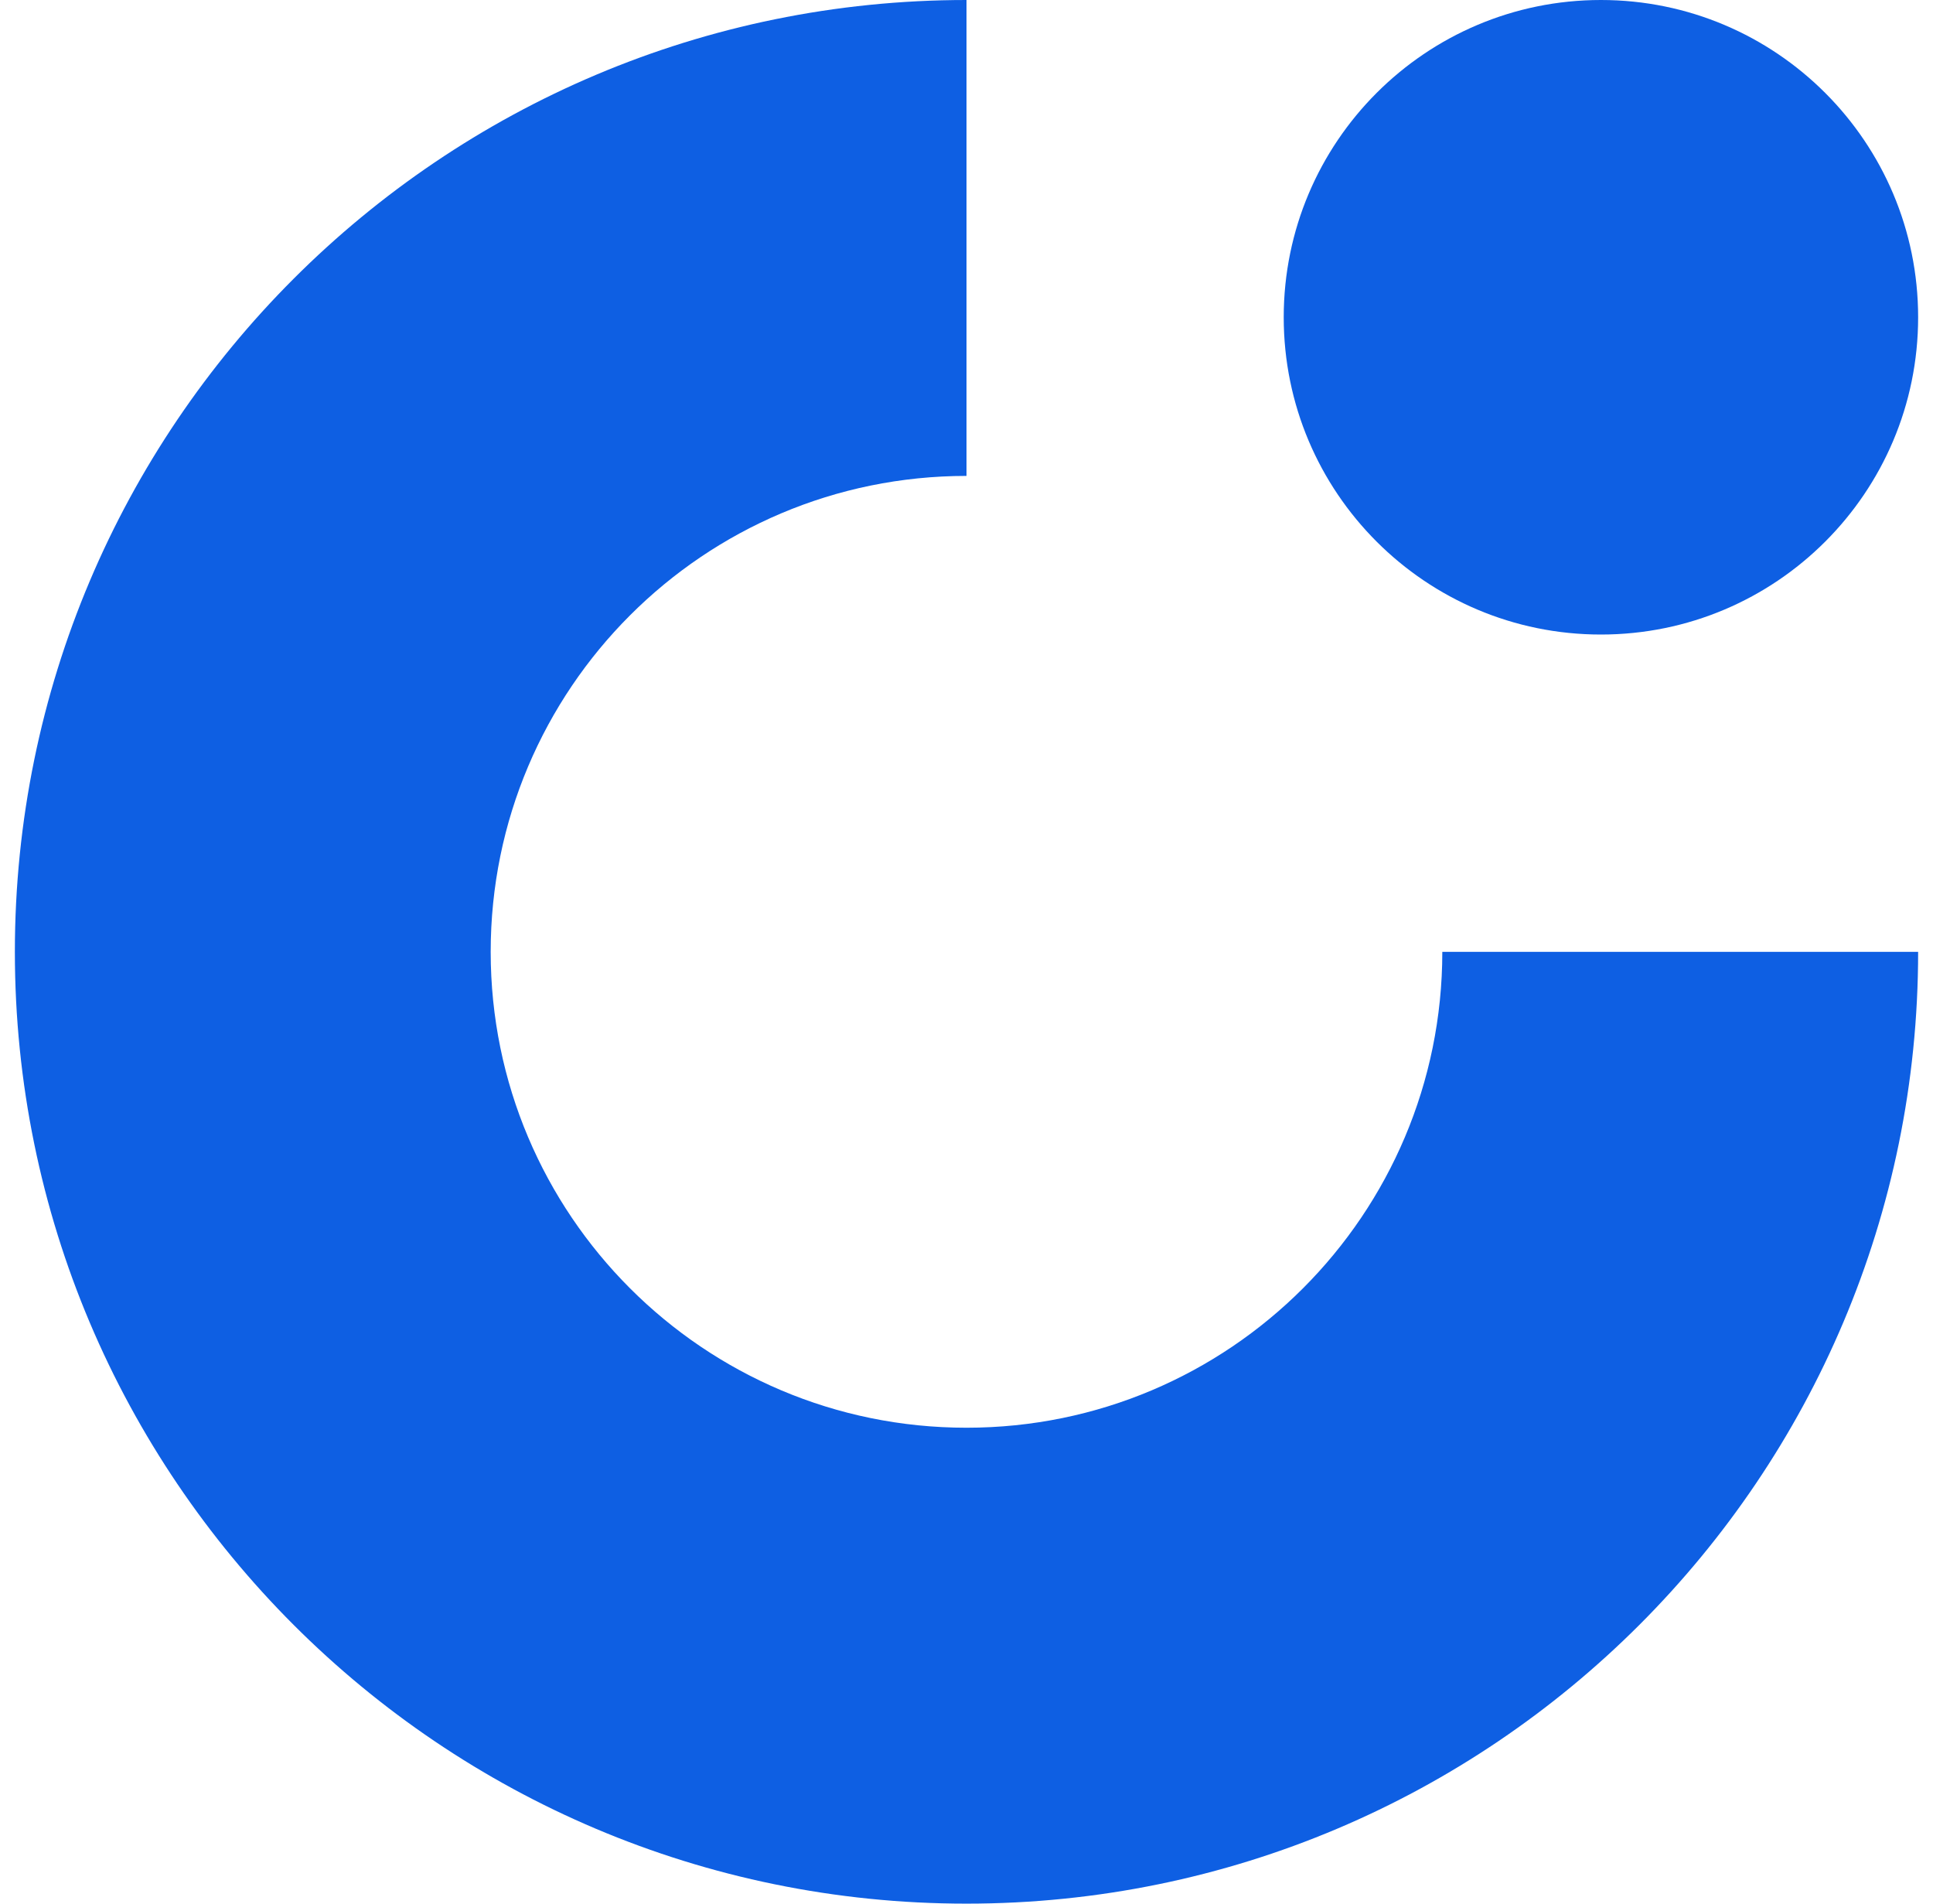 <svg width="65" height="64" viewBox="0 0 65 64" fill="none" xmlns="http://www.w3.org/2000/svg">
<g clip-path="url(#clip0_3791_65565)">
<path d="M32.5 64C50.173 64 64.5 49.673 64.5 32H48.5C48.5 40.837 41.337 48 32.5 48C23.663 48 16.5 40.837 16.5 32C16.5 23.163 23.663 16 32.5 16V0C14.827 0 0.5 14.327 0.5 32C0.5 49.673 14.827 64 32.5 64Z" fill="#0E5FE3"/>
<path d="M53.833 21.333C59.724 21.333 64.5 16.558 64.5 10.667C64.5 4.776 59.724 0 53.833 0C47.942 0 43.167 4.776 43.167 10.667C43.167 16.558 47.942 21.333 53.833 21.333Z" fill="#0E5FE3"/>
</g>
<defs>
<clipPath id="clip0_3791_65565">
<rect width="64" height="64" fill="white" transform="translate(0.5)"/>
</clipPath>
</defs>
</svg>

